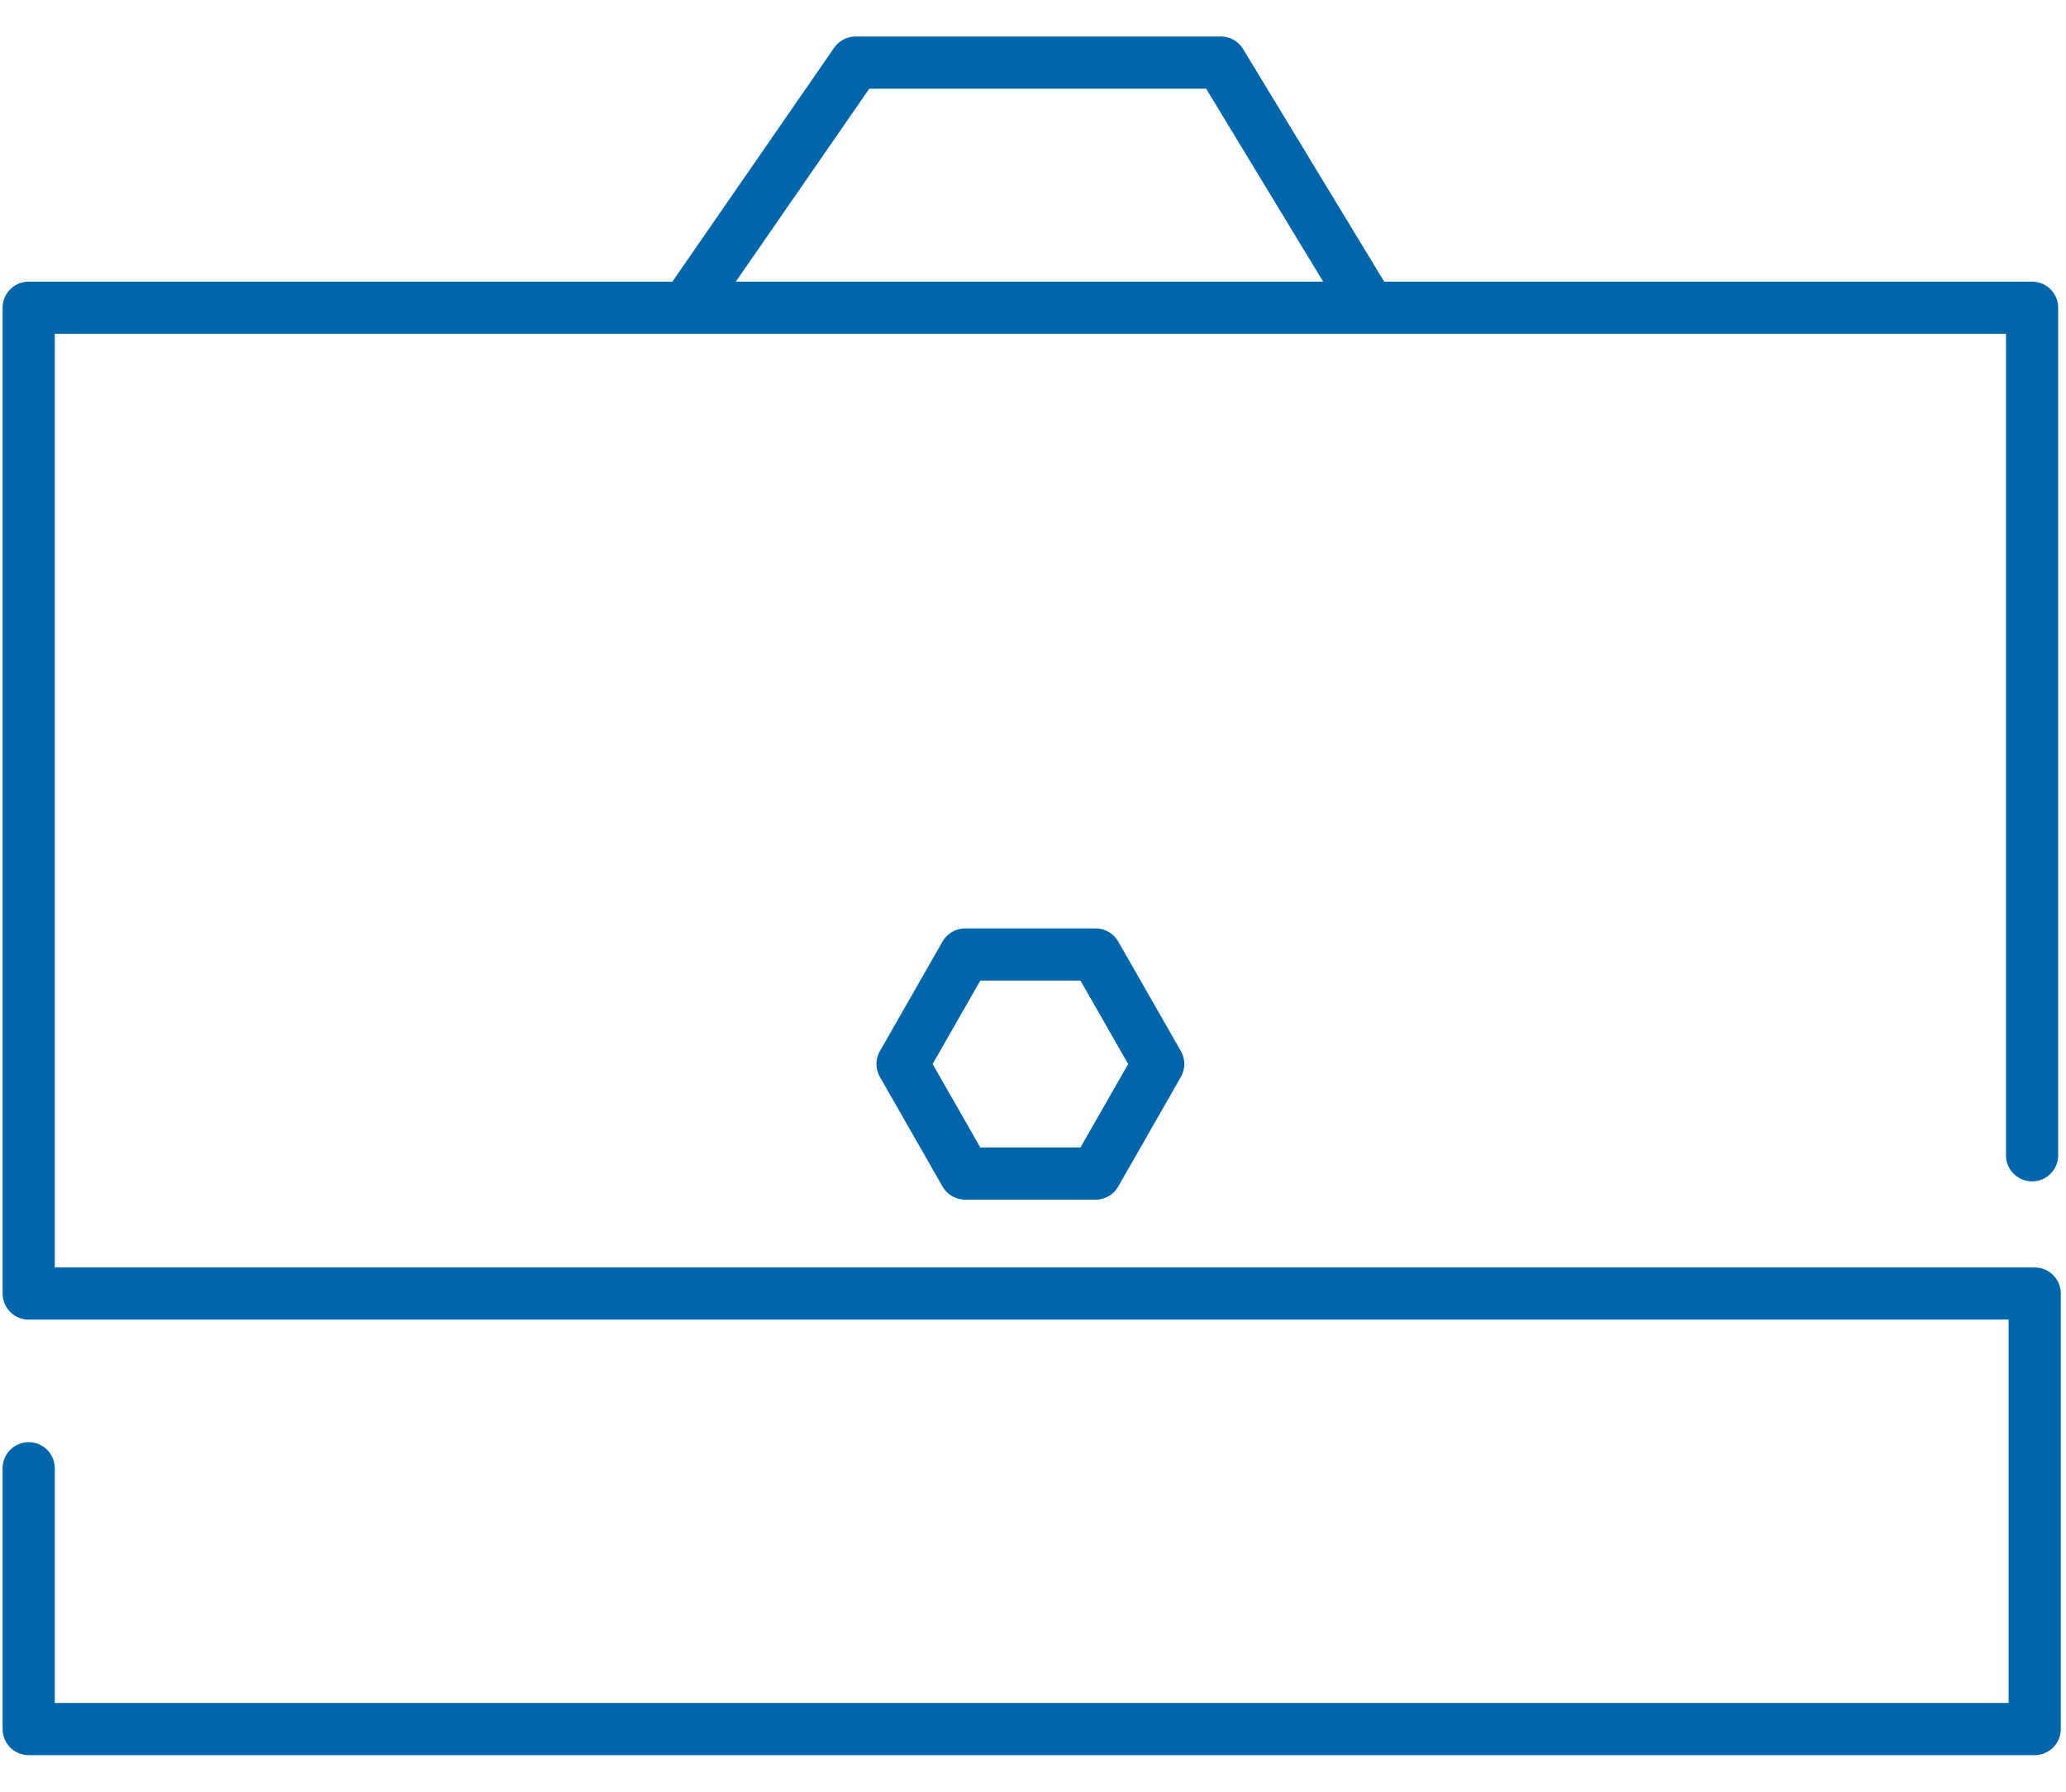<?xml version="1.0" encoding="utf-8"?>
<!-- Generator: Adobe Illustrator 27.6.1, SVG Export Plug-In . SVG Version: 6.00 Build 0)  -->
<svg version="1.1" id="Layer_1" xmlns="http://www.w3.org/2000/svg" xmlns:xlink="http://www.w3.org/1999/xlink" x="0px" y="0px"
	 viewBox="0 0 79.2 68.7" style="enable-background:new 0 0 79.2 68.7;" xml:space="preserve">
<style type="text/css">
	
		.st0{fill:none;stroke:#0066AB;stroke-width:2;stroke-linecap:round;stroke-linejoin:round;stroke-miterlimit:10;enable-background:new    ;}
</style>
<path class="st0" d="M42,36.6H37l-2.4,4.2L37,45H42l2.4-4.2L42,36.6z M26.3,11.8l6.5-9.4h14l5.7,9.4 M77.9,44.3V11.8H1.1v37.8H78
	v16.7H1.1v-10"/>
</svg>
